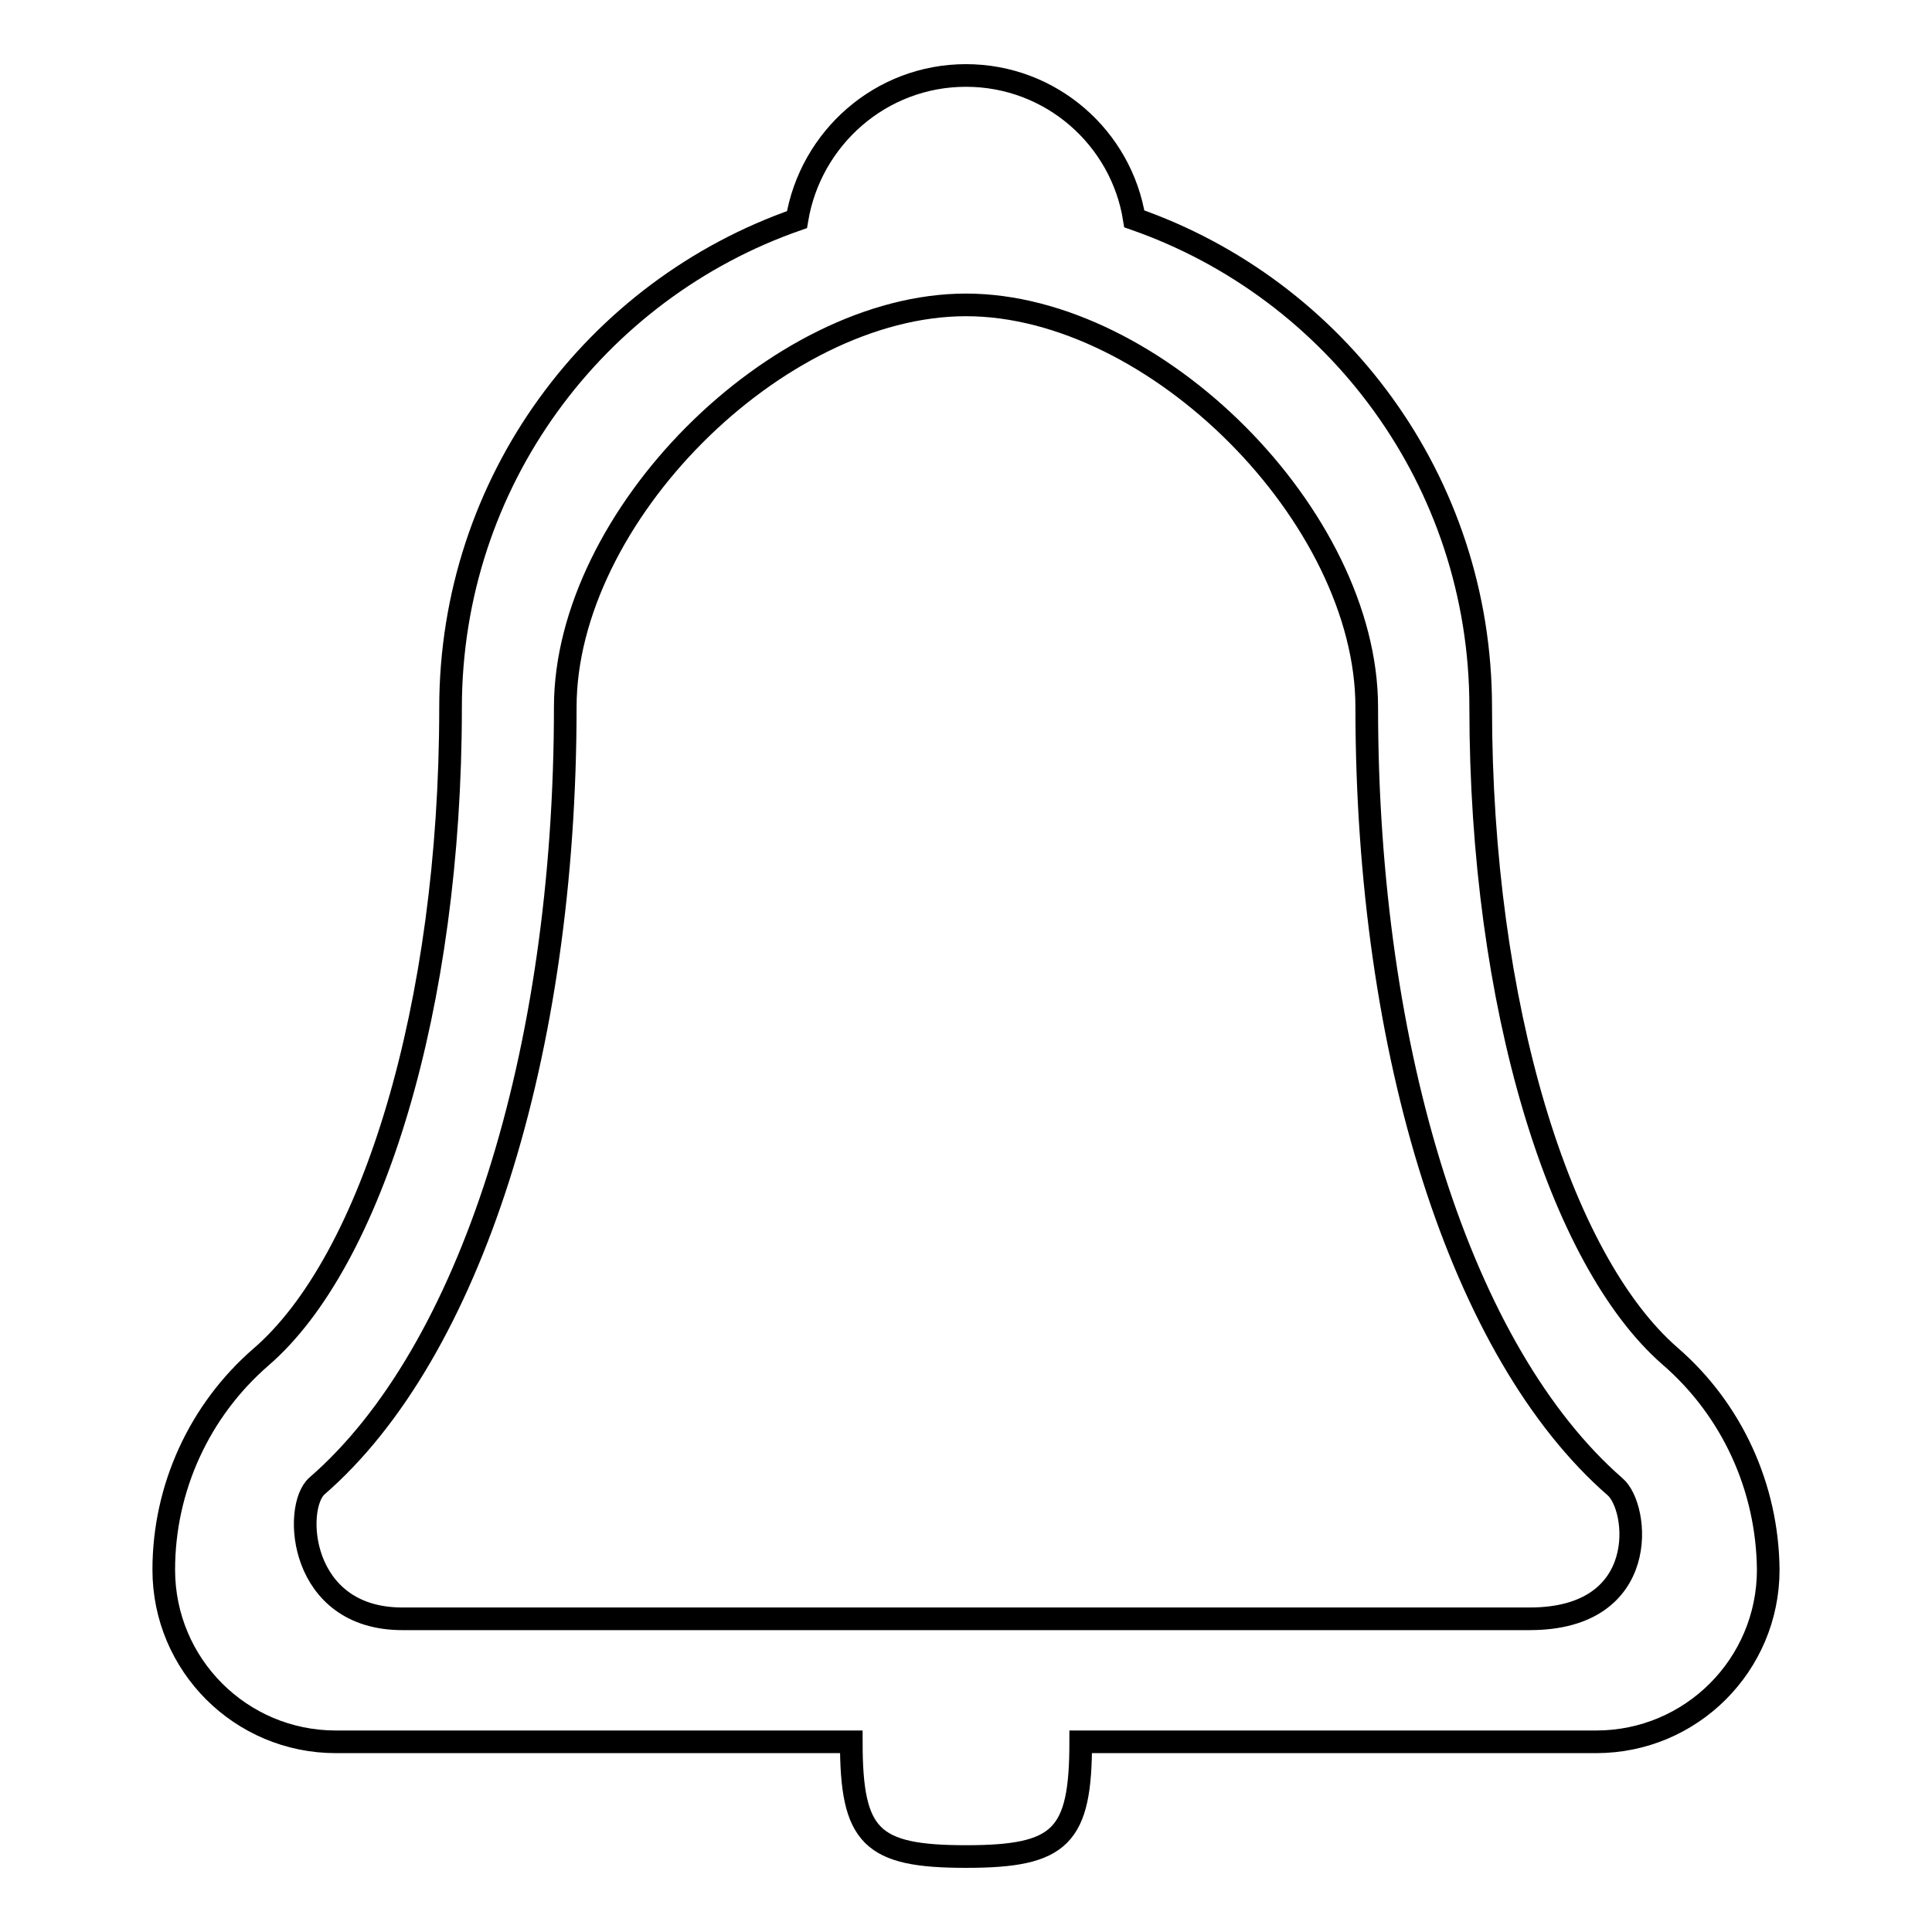 <?xml version="1.0" encoding="utf-8"?>
<!-- Svg Vector Icons : http://www.onlinewebfonts.com/icon -->
<!DOCTYPE svg PUBLIC "-//W3C//DTD SVG 1.1//EN" "http://www.w3.org/Graphics/SVG/1.1/DTD/svg11.dtd">
<svg version="1.1" xmlns="http://www.w3.org/2000/svg" xmlns:xlink="http://www.w3.org/1999/xlink" x="0px" y="0px" viewBox="0 0 256 256" enable-background="new 0 0 256 256" xml:space="preserve">
<g> <path stroke-width="3" fill-opacity="0" stroke="#000000"  d="M221.3,179.7c-14.6-12.7-25.1-46.4-25.1-86c0-30-19.2-55.4-45.9-64.7C148.6,18.3,139.3,10,128,10 c-11.3,0-20.6,8.3-22.4,19.1c-26.7,9.3-45.9,34.7-45.9,64.7c0,39.6-10.4,73.3-25.1,86c-8.2,7.1-12.9,17.4-12.9,28.2 c0,12.6,10.2,22.8,22.8,22.8h68.3c0,12.6,2.6,15.2,15.2,15.2c12.6,0,15.2-2.6,15.2-15.2h68.3c12.6,0,22.8-10.2,22.8-22.8 C234.2,197.1,229.5,186.8,221.3,179.7z M53.3,214.5c-13.7,0-14.5-14.8-11.3-17.6c20.3-17.6,32.9-57.2,32.9-103.2 c0-25.2,28-53.3,53.1-53.3c25.1,0,53.1,28.1,53.1,53.3c0,46.1,12.6,85.6,32.9,103.3c3.2,2.7,4.8,17.5-11.3,17.5H53.3z"/></g>
</svg>
